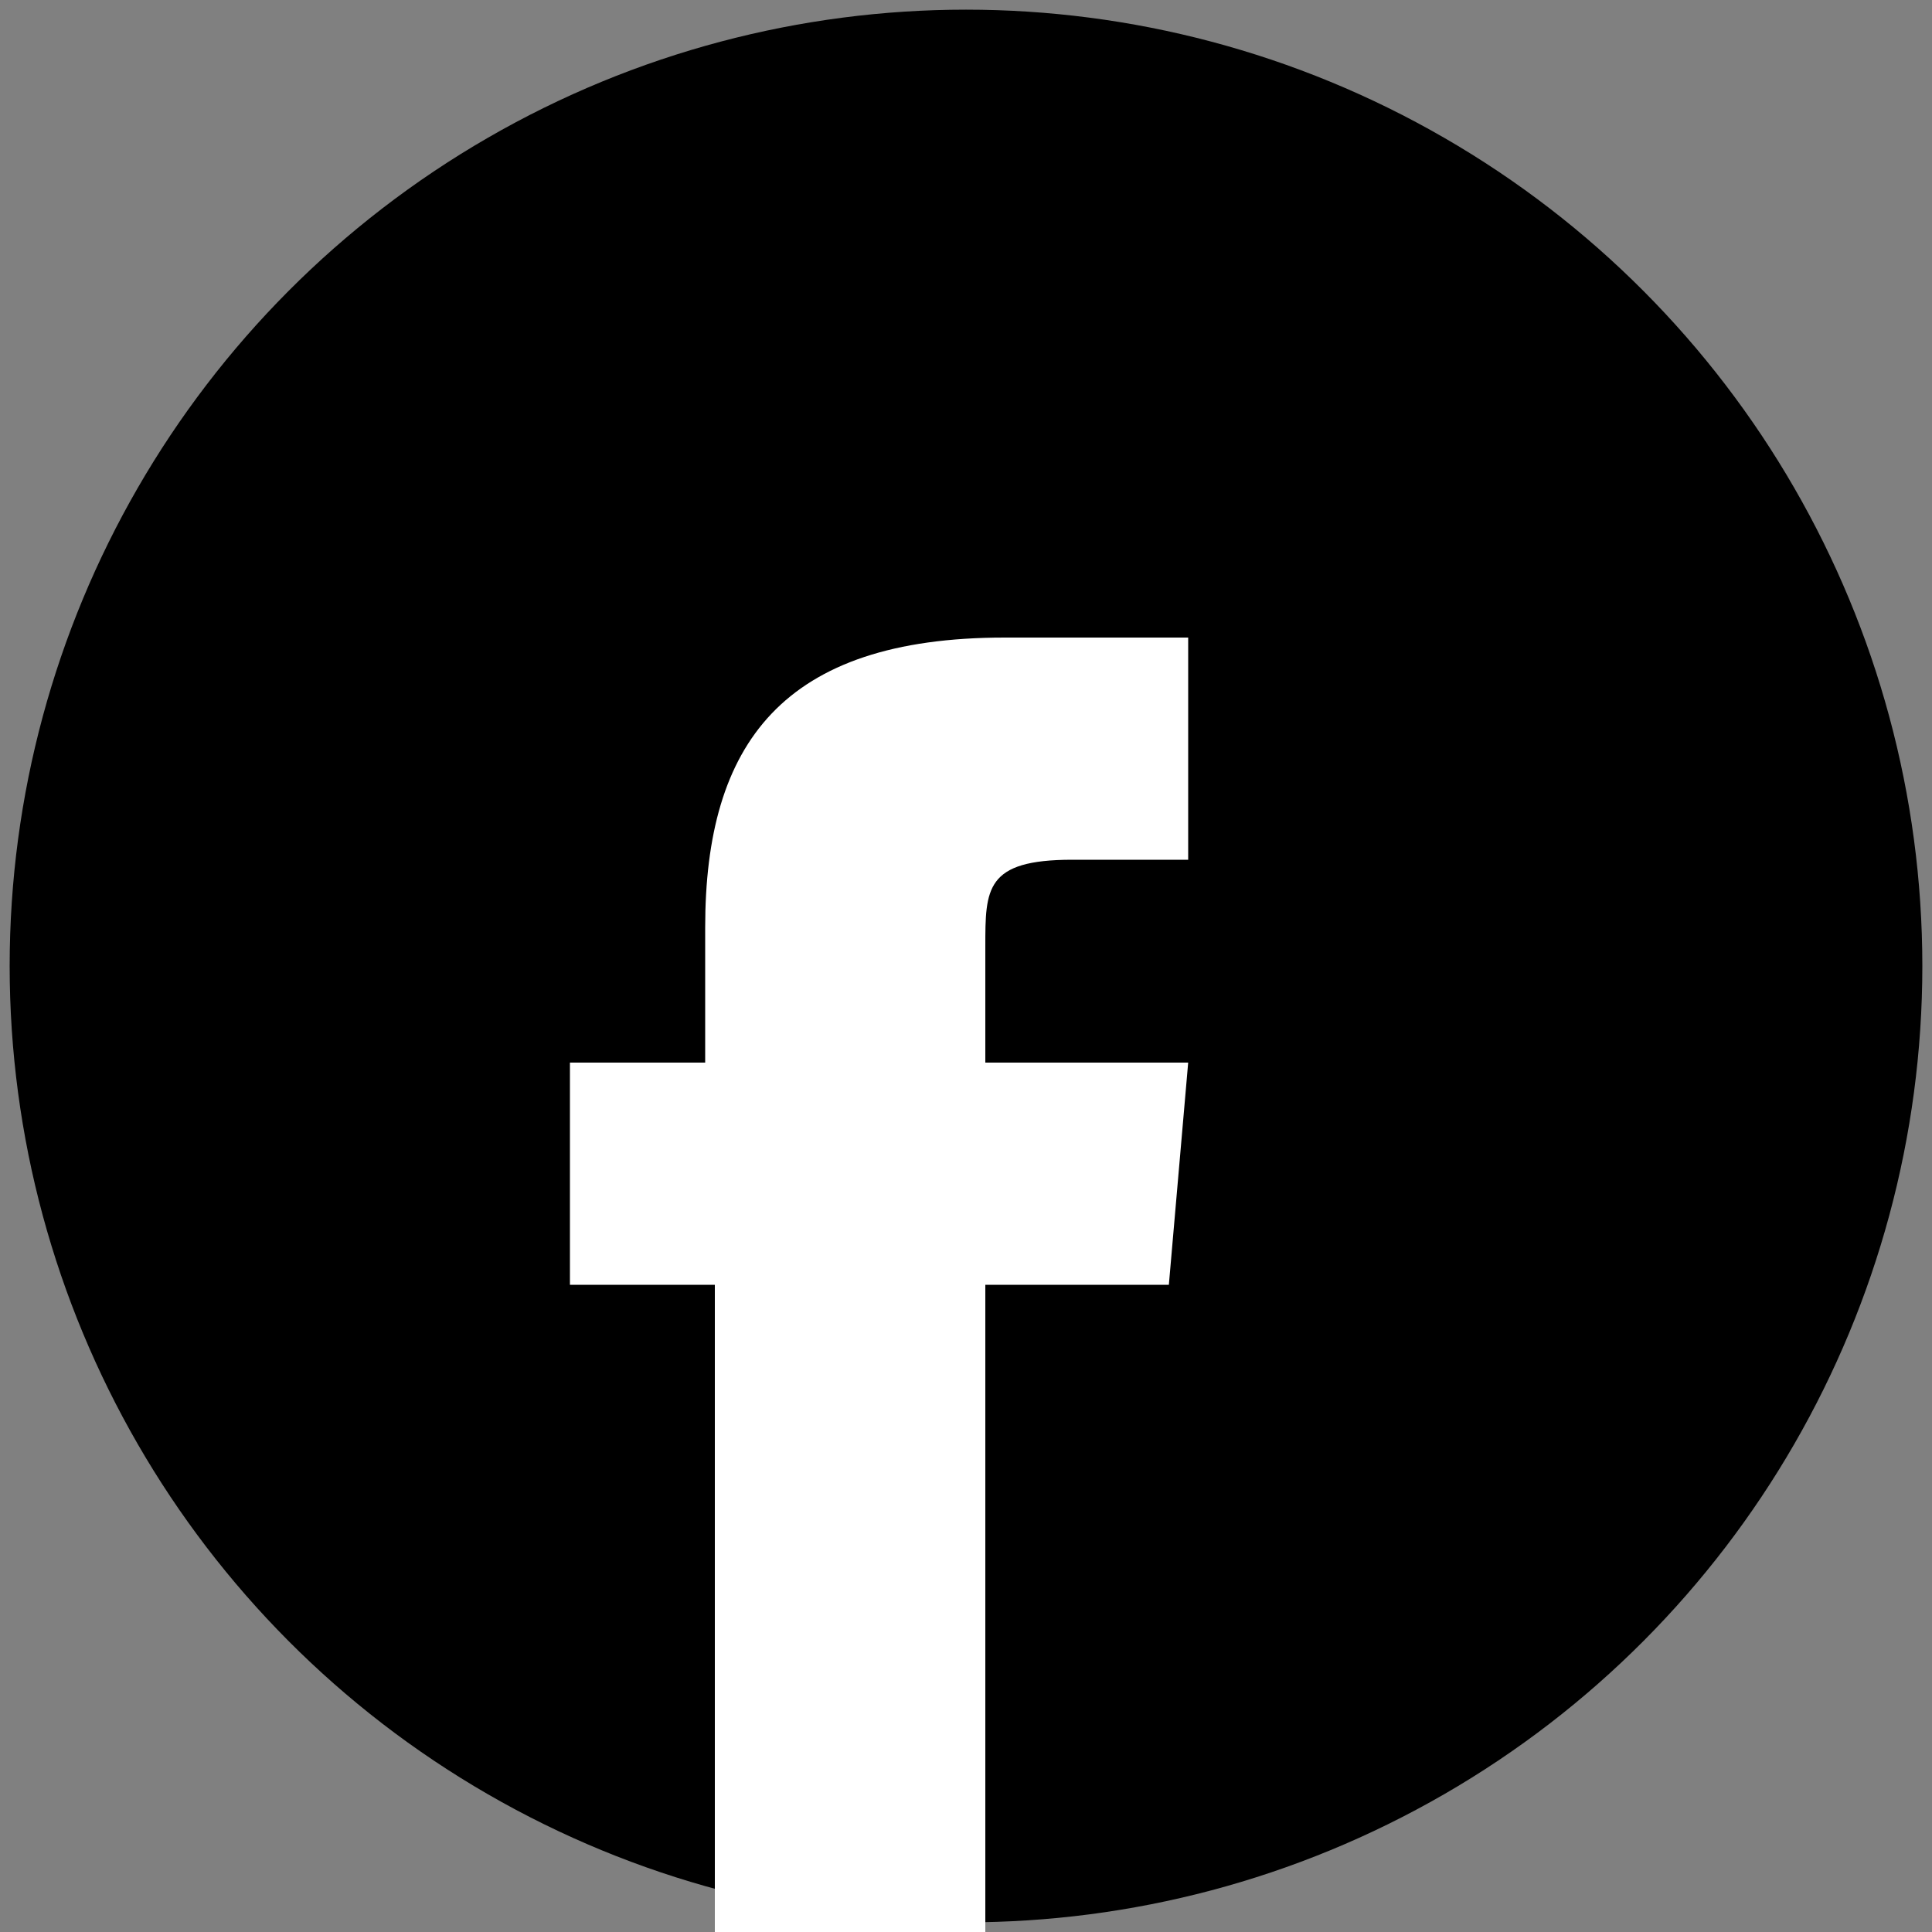 <?xml version="1.0" encoding="utf-8"?>
<!-- Generator: Adobe Illustrator 26.2.1, SVG Export Plug-In . SVG Version: 6.00 Build 0)  -->
<svg version="1.1" id="Layer_1" xmlns="http://www.w3.org/2000/svg" xmlns:xlink="http://www.w3.org/1999/xlink" x="0px" y="0px"
	 viewBox="0 0 20 20" style="enable-background:new 0 0 20 20;" xml:space="preserve">
<rect x="0" y="0" width="20" height="20" fill="#808080" stroke="none"/>
<style type="text/css">
	.st0{fill-rule:evenodd;clip-rule:evenodd;fill:#FFFFFF;}
</style>
<circle cx="10" cy="10" r="9.9"/>
<g id="Symbols_00000112599339369107318330000011796095768811899780_">
	<g id="desktop-footer_00000072254330724790196850000000607955130080872890_" transform="translate(-993, -139)">
		<g id="Group-28_00000055707172443968629020000011097613373610102975_">
			<g id="Group-26_00000061447695171431568000000000571875354502063489_" transform="translate(0, 116)">
				<g id="Group-31_00000124126032848792143810000001967962345063445399_" transform="translate(993, 22)">
					<path id="Shape-Copy" class="st0" d="M10.2,21H7.4v-6.7H5.9V12h1.4v-1.4c0-1.9,0.8-3,3.1-3h1.9v2.3h-1.2
						c-0.9,0-0.9,0.3-0.9,0.9l0,1.2h2.1l-0.2,2.3h-1.9L10.2,21L10.2,21z"/>
				</g>
			</g>
		</g>
	</g>
</g>
</svg>
